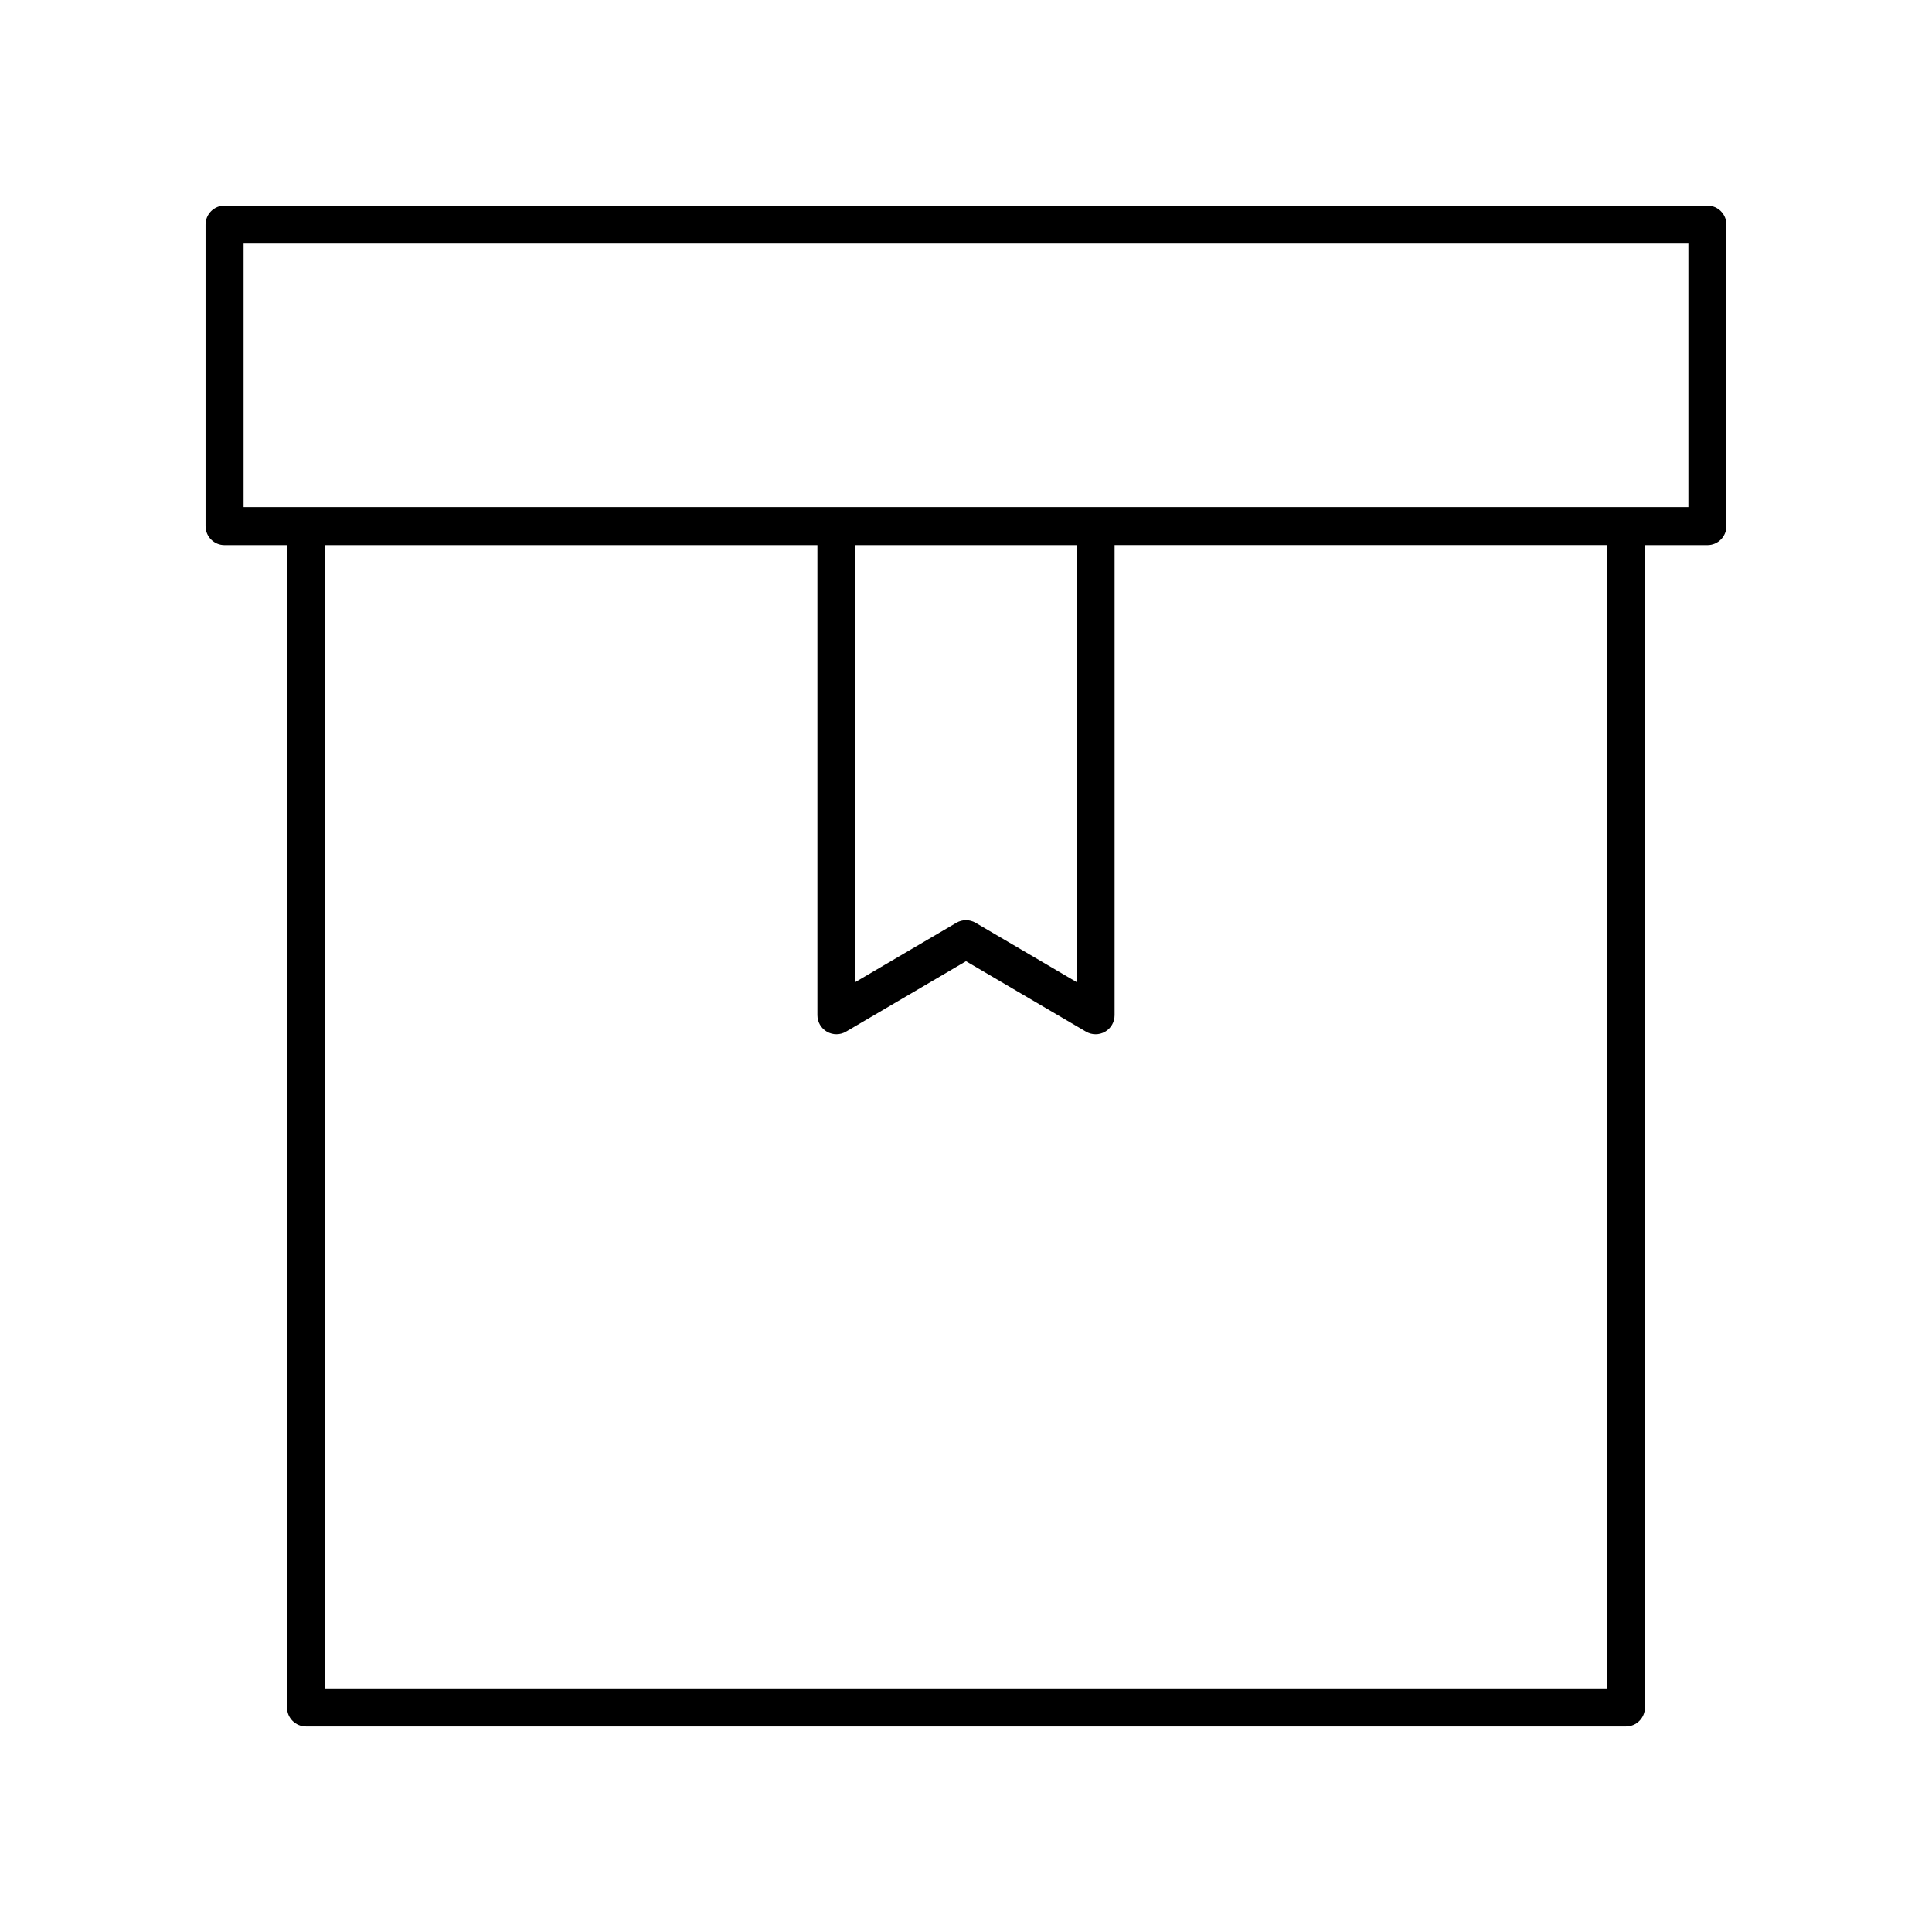 <?xml version="1.0" encoding="UTF-8"?>
<!-- Uploaded to: ICON Repo, www.svgrepo.com, Generator: ICON Repo Mixer Tools -->
<svg fill="#000000" width="800px" height="800px" version="1.1" viewBox="144 144 512 512" xmlns="http://www.w3.org/2000/svg">
 <path d="m596.48 198.48h-392.97c-2.785 0-5.039 2.254-5.039 5.039v79.895c0 2.785 2.254 5.039 5.039 5.039h16.551v308.04c0 2.785 2.254 5.039 5.039 5.039h349.79c2.785 0 5.039-2.254 5.039-5.039v-308.04h16.551c2.785 0 5.039-2.254 5.039-5.039v-79.895c0-2.785-2.254-5.035-5.039-5.035zm-26.629 392.97h-339.71v-303h130.48v124.59c0 1.805 0.969 3.473 2.535 4.375 1.57 0.895 3.5 0.891 5.055-0.031l31.789-18.652 31.793 18.656c0.789 0.461 1.668 0.695 2.547 0.695 0.867 0 1.727-0.223 2.504-0.664 1.566-0.898 2.535-2.566 2.535-4.375v-124.6h130.48zm-199.16-303h58.605v115.8l-26.754-15.699c-1.574-0.926-3.523-0.926-5.098 0l-26.754 15.699zm220.75-10.074h-382.89v-69.82h382.89z"/>
</svg>